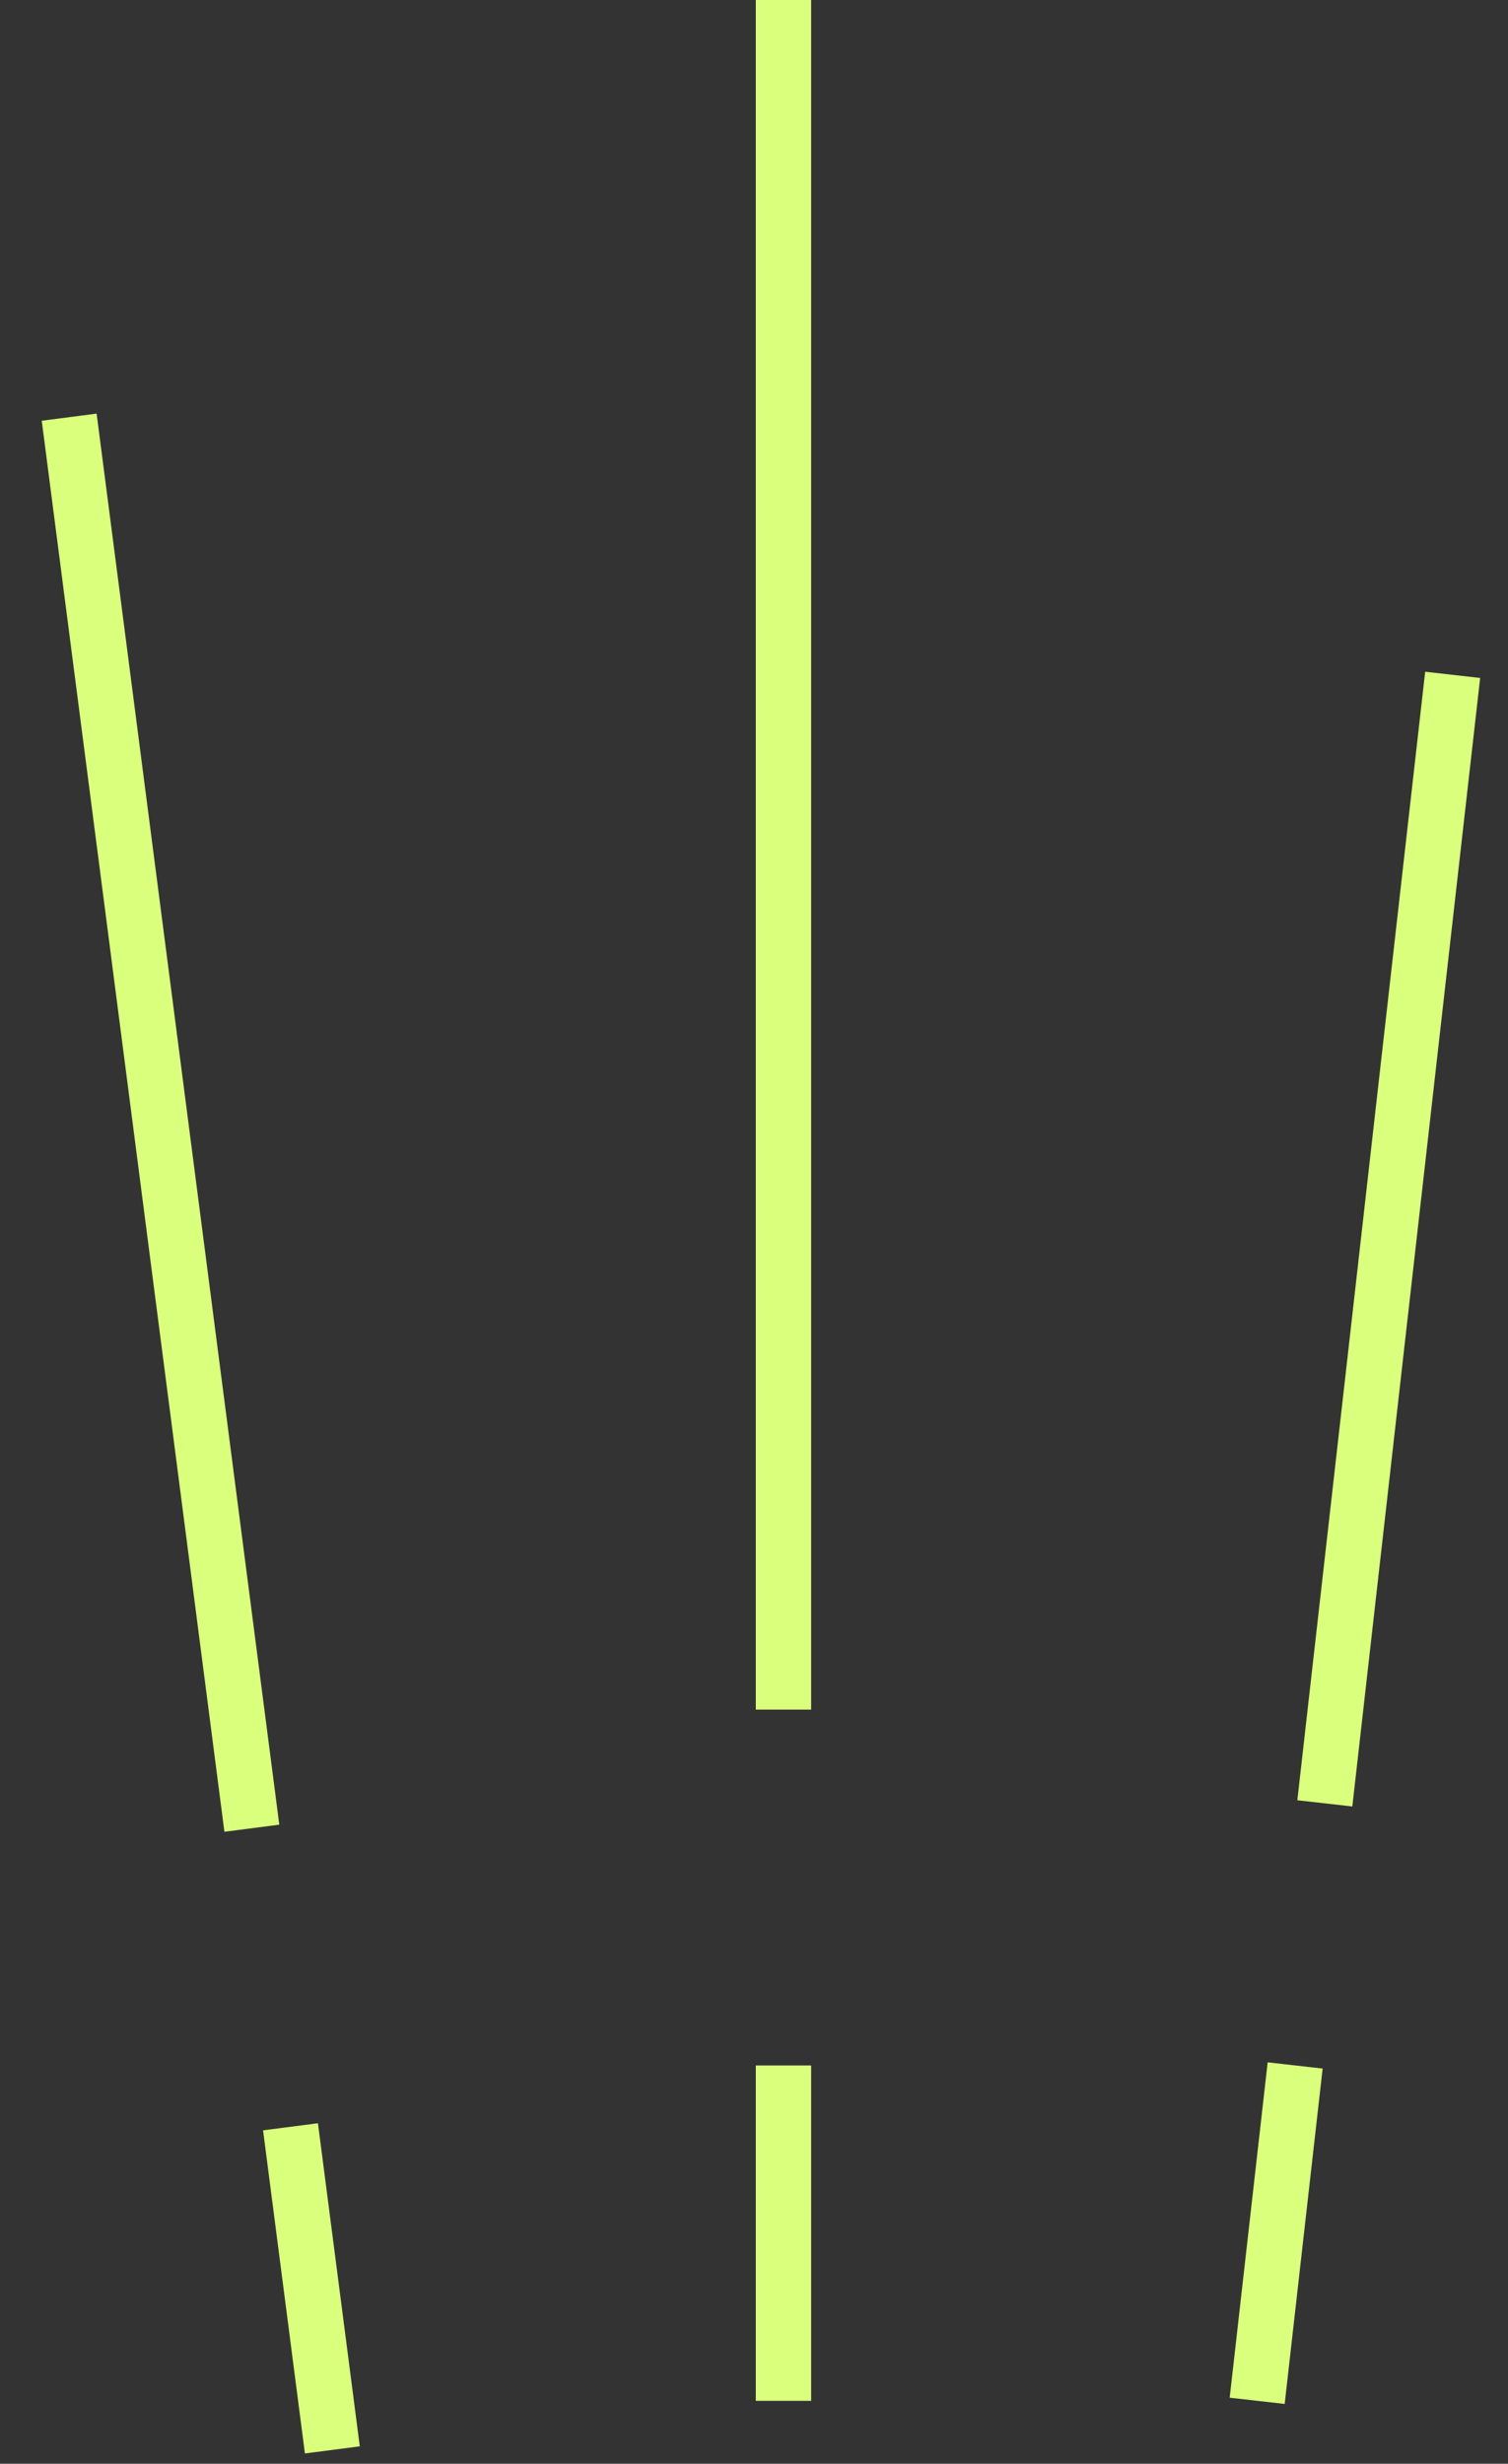 <svg xmlns="http://www.w3.org/2000/svg" width="109" height="178" fill="none"><rect width="100%" height="100%" fill="#333333" stroke="none"/><path stroke="#DAFF7C" stroke-width="4" d="M5 30.14l13.204 101.945M24.022 177l-3.024-23.344M56.63 0v123.516m0 49.938v-24.23M105 48.756l-9.24 81.533m-4.89 43.165l2.745-24.23"/></svg>